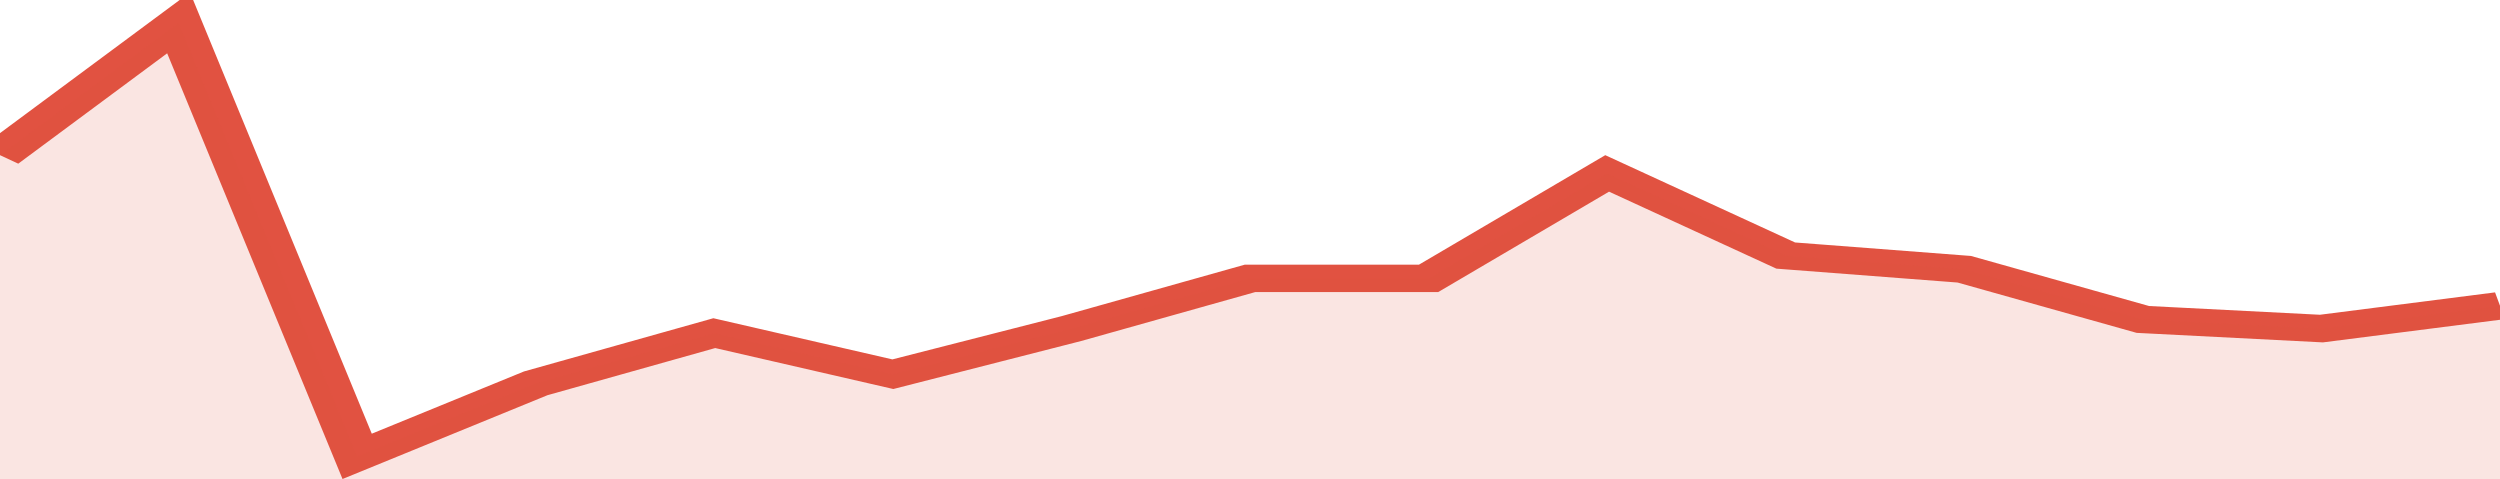 <svg xmlns="http://www.w3.org/2000/svg" viewBox="0 0 322 105" width="120" height="23" preserveAspectRatio="none">
				 <polyline fill="none" stroke="#E15241" stroke-width="6" points="0, 34 23, 5 46, 100 69, 84 92, 73 115, 82 138, 72 161, 61 184, 61 207, 38 230, 56 253, 59 276, 70 299, 72 322, 67 322, 67 "> </polyline>
				 <polygon fill="#E15241" opacity="0.15" points="0, 105 0, 34 23, 5 46, 100 69, 84 92, 73 115, 82 138, 72 161, 61 184, 61 207, 38 230, 56 253, 59 276, 70 299, 72 322, 67 322, 105 "></polygon>
			</svg>